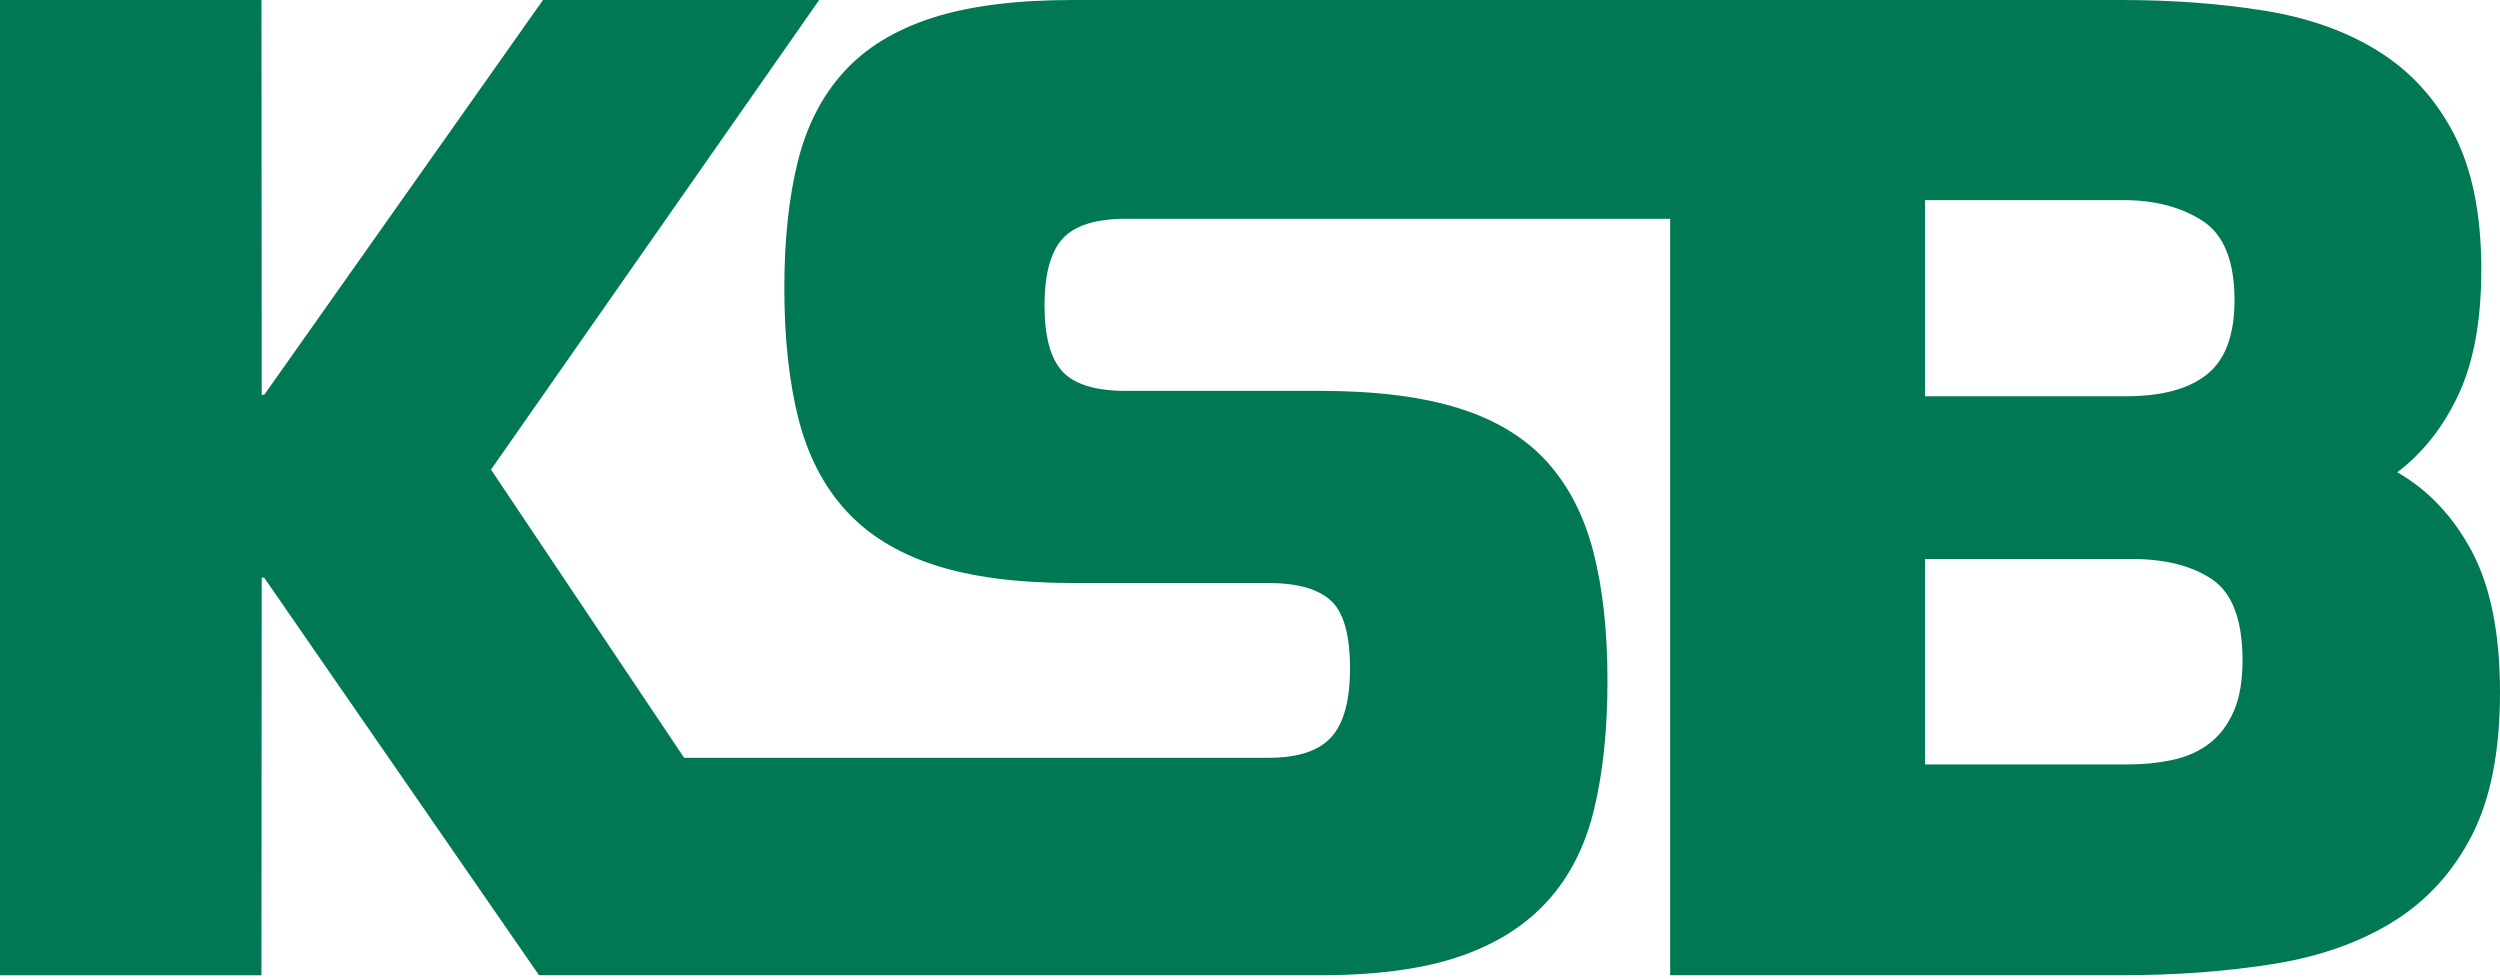 <svg xmlns="http://www.w3.org/2000/svg" width="120" height="47" viewBox="0 0 120 47"><path d="M119.103 12.936q0 3.651-1.088 5.988-1.088 2.336-2.946 3.746 2.242 1.281 3.586 3.81T120 33.235q-.001 4.227-1.345 6.852c-.895 1.748-2.146 3.129-3.747 4.13-1.598 1.001-3.521 1.687-5.762 2.049q-3.365.544-7.333.545H80.168v-36.31H54.042c-1.446 0-2.469.323-3.042.961s-.864 1.708-.864 3.202q.002 2.241.864 3.17.863.927 3.042.929h9.35q3.969 0 6.627.832 2.656.831 4.226 2.561t2.242 4.355q.671 2.626.672 6.147 0 3.523-.64 6.18t-2.242 4.418c-1.067 1.175-2.479 2.063-4.226 2.658s-3.976.897-6.66.897H25.873L12.68 27.728h-.118l-.012 19.084H0V0h12.551l.012 18.955h.118L26.065 0H39.32L23.568 22.541l9.269 13.832h28.056q2.115 0 3.01-.992.897-.992.898-3.297-.002-2.435-.93-3.267c-.618-.553-1.614-.832-2.978-.832H51.48c-2.643 0-4.857-.29-6.628-.865s-3.193-1.451-4.259-2.625q-1.6-1.762-2.273-4.419-.671-2.658-.672-6.244 0-3.458.64-6.052t2.21-4.322c1.045-1.153 2.457-2.02 4.226-2.593Q47.381.001 51.48 0h50.333q3.716.001 6.884.513 3.17.51 5.476 1.953c1.537.96 2.744 2.286 3.617 3.97q1.312 2.529 1.313 6.5M92.4 26.832v9.862h9.733q1.154-.001 2.178-.225 1.023-.222 1.76-.8.737-.576 1.153-1.537.417-.96.417-2.433 0-2.882-1.44-3.875c-.961-.661-2.256-.992-3.876-.992zm0-7.812h9.67q2.562-.002 3.874-1.056 1.311-1.056 1.313-3.556-.001-2.819-1.537-3.809c-1.023-.66-2.287-.993-3.779-.993H92.4z" style="fill:#007853;fill-opacity:1;fill-rule:nonzero;stroke:none;stroke-width:.063"/></svg>